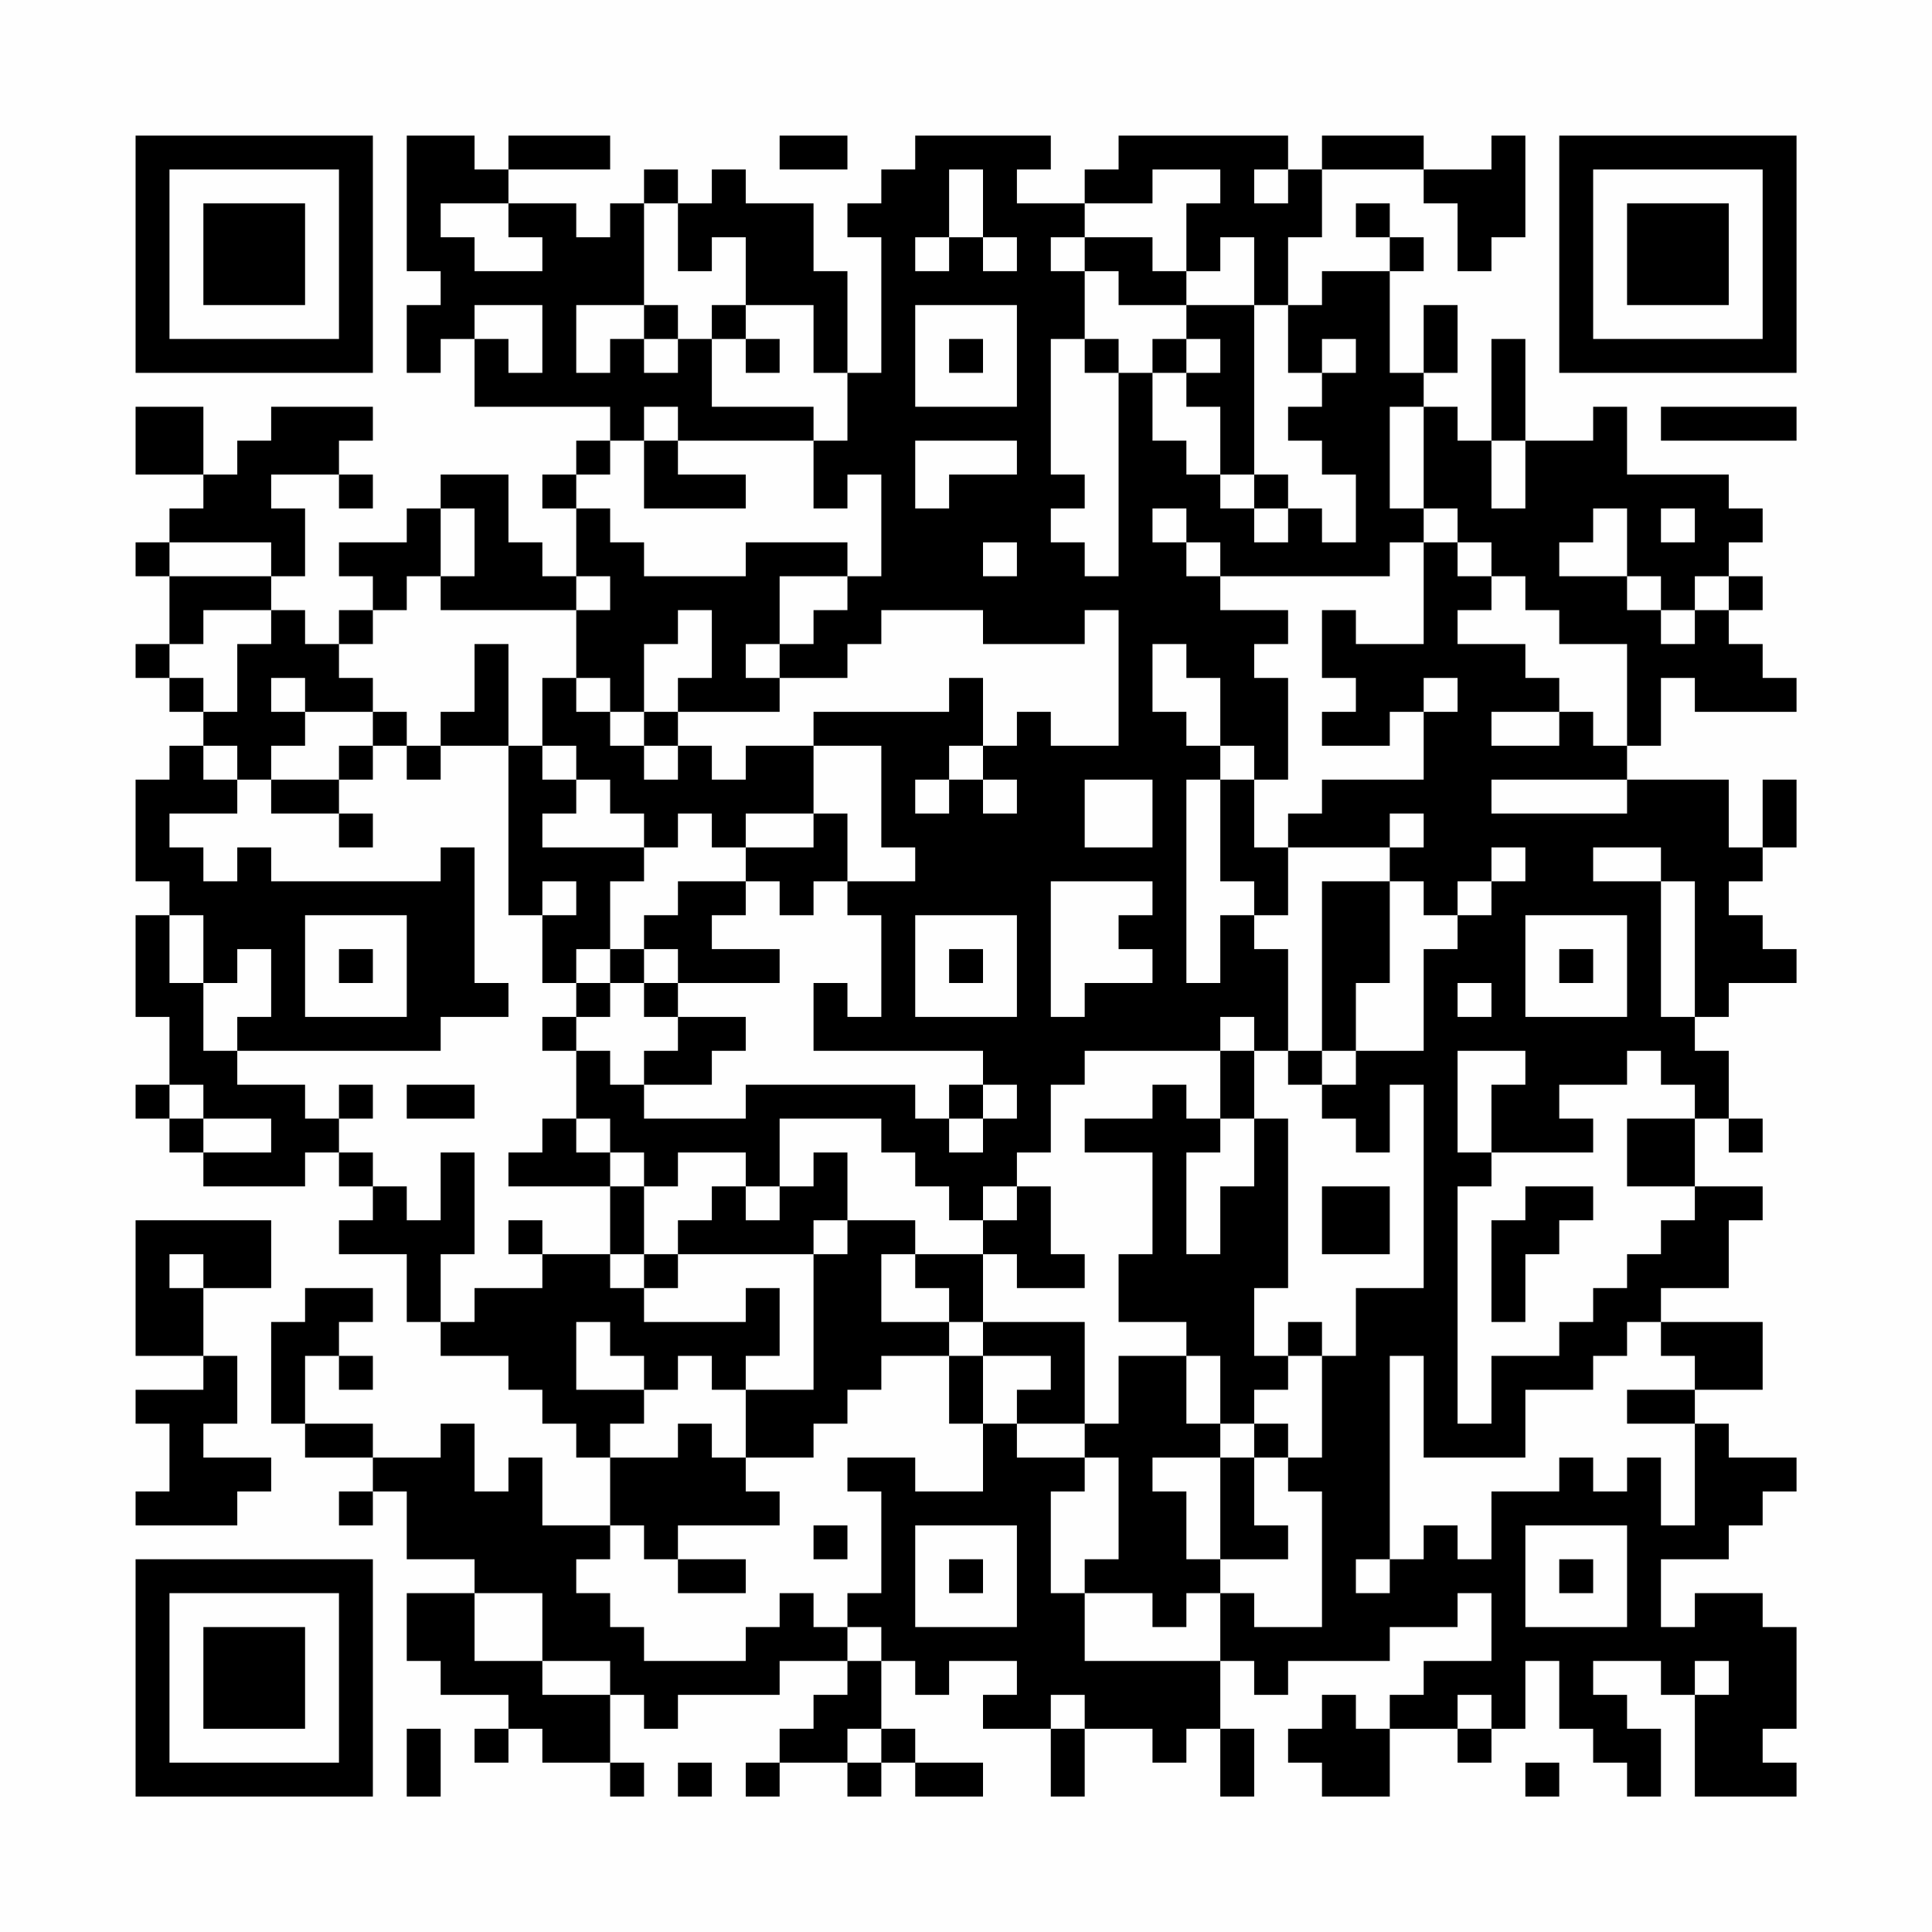 <?xml version="1.0" encoding="UTF-8"?>
<svg xmlns="http://www.w3.org/2000/svg" version="1.1" width="200" height="200" viewBox="0 0 200 200"><rect x="0" y="0" width="200" height="200" fill="#fefefe"/><g transform="scale(3.509)"><g transform="translate(4,4)"><path fill-rule="evenodd" d="M8 0L8 4L9 4L9 5L8 5L8 7L9 7L9 6L10 6L10 8L14 8L14 9L13 9L13 10L12 10L12 11L13 11L13 13L12 13L12 12L11 12L11 10L9 10L9 11L8 11L8 12L6 12L6 13L7 13L7 14L6 14L6 15L5 15L5 14L4 14L4 13L5 13L5 11L4 11L4 10L6 10L6 11L7 11L7 10L6 10L6 9L7 9L7 8L4 8L4 9L3 9L3 10L2 10L2 8L0 8L0 10L2 10L2 11L1 11L1 12L0 12L0 13L1 13L1 15L0 15L0 16L1 16L1 17L2 17L2 18L1 18L1 19L0 19L0 22L1 22L1 23L0 23L0 26L1 26L1 28L0 28L0 29L1 29L1 30L2 30L2 31L5 31L5 30L6 30L6 31L7 31L7 32L6 32L6 33L8 33L8 35L9 35L9 36L11 36L11 37L12 37L12 38L13 38L13 39L14 39L14 41L12 41L12 39L11 39L11 40L10 40L10 38L9 38L9 39L7 39L7 38L5 38L5 36L6 36L6 37L7 37L7 36L6 36L6 35L7 35L7 34L5 34L5 35L4 35L4 38L5 38L5 39L7 39L7 40L6 40L6 41L7 41L7 40L8 40L8 42L10 42L10 43L8 43L8 45L9 45L9 46L11 46L11 47L10 47L10 48L11 48L11 47L12 47L12 48L14 48L14 49L15 49L15 48L14 48L14 46L15 46L15 47L16 47L16 46L19 46L19 45L21 45L21 46L20 46L20 47L19 47L19 48L18 48L18 49L19 49L19 48L21 48L21 49L22 49L22 48L23 48L23 49L25 49L25 48L23 48L23 47L22 47L22 45L23 45L23 46L24 46L24 45L26 45L26 46L25 46L25 47L27 47L27 49L28 49L28 47L30 47L30 48L31 48L31 47L32 47L32 49L33 49L33 47L32 47L32 45L33 45L33 46L34 46L34 45L37 45L37 44L39 44L39 43L40 43L40 45L38 45L38 46L37 46L37 47L36 47L36 46L35 46L35 47L34 47L34 48L35 48L35 49L37 49L37 47L39 47L39 48L40 48L40 47L41 47L41 45L42 45L42 47L43 47L43 48L44 48L44 49L45 49L45 47L44 47L44 46L43 46L43 45L45 45L45 46L46 46L46 49L49 49L49 48L48 48L48 47L49 47L49 44L48 44L48 43L46 43L46 44L45 44L45 42L47 42L47 41L48 41L48 40L49 40L49 39L47 39L47 38L46 38L46 37L48 37L48 35L45 35L45 34L47 34L47 32L48 32L48 31L46 31L46 29L47 29L47 30L48 30L48 29L47 29L47 27L46 27L46 26L47 26L47 25L49 25L49 24L48 24L48 23L47 23L47 22L48 22L48 21L49 21L49 19L48 19L48 21L47 21L47 19L44 19L44 18L45 18L45 16L46 16L46 17L49 17L49 16L48 16L48 15L47 15L47 14L48 14L48 13L47 13L47 12L48 12L48 11L47 11L47 10L44 10L44 8L43 8L43 9L41 9L41 6L40 6L40 9L39 9L39 8L38 8L38 7L39 7L39 5L38 5L38 7L37 7L37 4L38 4L38 3L37 3L37 2L36 2L36 3L37 3L37 4L35 4L35 5L34 5L34 3L35 3L35 1L38 1L38 2L39 2L39 4L40 4L40 3L41 3L41 0L40 0L40 1L38 1L38 0L35 0L35 1L34 1L34 0L29 0L29 1L28 1L28 2L26 2L26 1L27 1L27 0L23 0L23 1L22 1L22 2L21 2L21 3L22 3L22 7L21 7L21 4L20 4L20 2L18 2L18 1L17 1L17 2L16 2L16 1L15 1L15 2L14 2L14 3L13 3L13 2L11 2L11 1L14 1L14 0L11 0L11 1L10 1L10 0ZM19 0L19 1L21 1L21 0ZM24 1L24 3L23 3L23 4L24 4L24 3L25 3L25 4L26 4L26 3L25 3L25 1ZM30 1L30 2L28 2L28 3L27 3L27 4L28 4L28 6L27 6L27 10L28 10L28 11L27 11L27 12L28 12L28 13L29 13L29 7L30 7L30 9L31 9L31 10L32 10L32 11L33 11L33 12L34 12L34 11L35 11L35 12L36 12L36 10L35 10L35 9L34 9L34 8L35 8L35 7L36 7L36 6L35 6L35 7L34 7L34 5L33 5L33 3L32 3L32 4L31 4L31 2L32 2L32 1ZM33 1L33 2L34 2L34 1ZM9 2L9 3L10 3L10 4L12 4L12 3L11 3L11 2ZM15 2L15 5L13 5L13 7L14 7L14 6L15 6L15 7L16 7L16 6L17 6L17 8L20 8L20 9L16 9L16 8L15 8L15 9L14 9L14 10L13 10L13 11L14 11L14 12L15 12L15 13L18 13L18 12L21 12L21 13L19 13L19 15L18 15L18 16L19 16L19 17L16 17L16 16L17 16L17 14L16 14L16 15L15 15L15 17L14 17L14 16L13 16L13 14L14 14L14 13L13 13L13 14L9 14L9 13L10 13L10 11L9 11L9 13L8 13L8 14L7 14L7 15L6 15L6 16L7 16L7 17L5 17L5 16L4 16L4 17L5 17L5 18L4 18L4 19L3 19L3 18L2 18L2 19L3 19L3 20L1 20L1 21L2 21L2 22L3 22L3 21L4 21L4 22L9 22L9 21L10 21L10 25L11 25L11 26L9 26L9 27L3 27L3 26L4 26L4 24L3 24L3 25L2 25L2 23L1 23L1 25L2 25L2 27L3 27L3 28L5 28L5 29L6 29L6 30L7 30L7 31L8 31L8 32L9 32L9 30L10 30L10 33L9 33L9 35L10 35L10 34L12 34L12 33L14 33L14 34L15 34L15 35L18 35L18 34L19 34L19 36L18 36L18 37L17 37L17 36L16 36L16 37L15 37L15 36L14 36L14 35L13 35L13 37L15 37L15 38L14 38L14 39L16 39L16 38L17 38L17 39L18 39L18 40L19 40L19 41L16 41L16 42L15 42L15 41L14 41L14 42L13 42L13 43L14 43L14 44L15 44L15 45L18 45L18 44L19 44L19 43L20 43L20 44L21 44L21 45L22 45L22 44L21 44L21 43L22 43L22 40L21 40L21 39L23 39L23 40L25 40L25 38L26 38L26 39L28 39L28 40L27 40L27 43L28 43L28 45L32 45L32 43L33 43L33 44L35 44L35 40L34 40L34 39L35 39L35 36L36 36L36 34L38 34L38 28L37 28L37 30L36 30L36 29L35 29L35 28L36 28L36 27L38 27L38 24L39 24L39 23L40 23L40 22L41 22L41 21L40 21L40 22L39 22L39 23L38 23L38 22L37 22L37 21L38 21L38 20L37 20L37 21L34 21L34 20L35 20L35 19L38 19L38 17L39 17L39 16L38 16L38 17L37 17L37 18L35 18L35 17L36 17L36 16L35 16L35 14L36 14L36 15L38 15L38 12L39 12L39 13L40 13L40 14L39 14L39 15L41 15L41 16L42 16L42 17L40 17L40 18L42 18L42 17L43 17L43 18L44 18L44 15L42 15L42 14L41 14L41 13L40 13L40 12L39 12L39 11L38 11L38 8L37 8L37 11L38 11L38 12L37 12L37 13L32 13L32 12L31 12L31 11L30 11L30 12L31 12L31 13L32 13L32 14L34 14L34 15L33 15L33 16L34 16L34 19L33 19L33 18L32 18L32 16L31 16L31 15L30 15L30 17L31 17L31 18L32 18L32 19L31 19L31 25L32 25L32 23L33 23L33 24L34 24L34 27L33 27L33 26L32 26L32 27L28 27L28 28L27 28L27 30L26 30L26 31L25 31L25 32L24 32L24 31L23 31L23 30L22 30L22 29L19 29L19 31L18 31L18 30L16 30L16 31L15 31L15 30L14 30L14 29L13 29L13 27L14 27L14 28L15 28L15 29L18 29L18 28L23 28L23 29L24 29L24 30L25 30L25 29L26 29L26 28L25 28L25 27L20 27L20 25L21 25L21 26L22 26L22 23L21 23L21 22L23 22L23 21L22 21L22 18L20 18L20 17L24 17L24 16L25 16L25 18L24 18L24 19L23 19L23 20L24 20L24 19L25 19L25 20L26 20L26 19L25 19L25 18L26 18L26 17L27 17L27 18L29 18L29 14L28 14L28 15L25 15L25 14L22 14L22 15L21 15L21 16L19 16L19 15L20 15L20 14L21 14L21 13L22 13L22 10L21 10L21 11L20 11L20 9L21 9L21 7L20 7L20 5L18 5L18 3L17 3L17 4L16 4L16 2ZM28 3L28 4L29 4L29 5L31 5L31 6L30 6L30 7L31 7L31 8L32 8L32 10L33 10L33 11L34 11L34 10L33 10L33 5L31 5L31 4L30 4L30 3ZM10 5L10 6L11 6L11 7L12 7L12 5ZM15 5L15 6L16 6L16 5ZM17 5L17 6L18 6L18 7L19 7L19 6L18 6L18 5ZM23 5L23 8L26 8L26 5ZM24 6L24 7L25 7L25 6ZM28 6L28 7L29 7L29 6ZM31 6L31 7L32 7L32 6ZM45 8L45 9L49 9L49 8ZM15 9L15 11L18 11L18 10L16 10L16 9ZM23 9L23 11L24 11L24 10L26 10L26 9ZM40 9L40 11L41 11L41 9ZM43 11L43 12L42 12L42 13L44 13L44 14L45 14L45 15L46 15L46 14L47 14L47 13L46 13L46 14L45 14L45 13L44 13L44 11ZM45 11L45 12L46 12L46 11ZM1 12L1 13L4 13L4 12ZM25 12L25 13L26 13L26 12ZM2 14L2 15L1 15L1 16L2 16L2 17L3 17L3 15L4 15L4 14ZM10 15L10 17L9 17L9 18L8 18L8 17L7 17L7 18L6 18L6 19L4 19L4 20L6 20L6 21L7 21L7 20L6 20L6 19L7 19L7 18L8 18L8 19L9 19L9 18L11 18L11 23L12 23L12 25L13 25L13 26L12 26L12 27L13 27L13 26L14 26L14 25L15 25L15 26L16 26L16 27L15 27L15 28L17 28L17 27L18 27L18 26L16 26L16 25L19 25L19 24L17 24L17 23L18 23L18 22L19 22L19 23L20 23L20 22L21 22L21 20L20 20L20 18L18 18L18 19L17 19L17 18L16 18L16 17L15 17L15 18L14 18L14 17L13 17L13 16L12 16L12 18L11 18L11 15ZM12 18L12 19L13 19L13 20L12 20L12 21L15 21L15 22L14 22L14 24L13 24L13 25L14 25L14 24L15 24L15 25L16 25L16 24L15 24L15 23L16 23L16 22L18 22L18 21L20 21L20 20L18 20L18 21L17 21L17 20L16 20L16 21L15 21L15 20L14 20L14 19L13 19L13 18ZM15 18L15 19L16 19L16 18ZM28 19L28 21L30 21L30 19ZM32 19L32 22L33 22L33 23L34 23L34 21L33 21L33 19ZM40 19L40 20L44 20L44 19ZM43 21L43 22L45 22L45 26L46 26L46 22L45 22L45 21ZM12 22L12 23L13 23L13 22ZM27 22L27 26L28 26L28 25L30 25L30 24L29 24L29 23L30 23L30 22ZM35 22L35 27L34 27L34 28L35 28L35 27L36 27L36 25L37 25L37 22ZM5 23L5 26L8 26L8 23ZM23 23L23 26L26 26L26 23ZM41 23L41 26L44 26L44 23ZM6 24L6 25L7 25L7 24ZM24 24L24 25L25 25L25 24ZM42 24L42 25L43 25L43 24ZM39 25L39 26L40 26L40 25ZM32 27L32 29L31 29L31 28L30 28L30 29L28 29L28 30L30 30L30 33L29 33L29 35L31 35L31 36L29 36L29 38L28 38L28 35L25 35L25 33L26 33L26 34L28 34L28 33L27 33L27 31L26 31L26 32L25 32L25 33L23 33L23 32L21 32L21 30L20 30L20 31L19 31L19 32L18 32L18 31L17 31L17 32L16 32L16 33L15 33L15 31L14 31L14 30L13 30L13 29L12 29L12 30L11 30L11 31L14 31L14 33L15 33L15 34L16 34L16 33L20 33L20 37L18 37L18 39L20 39L20 38L21 38L21 37L22 37L22 36L24 36L24 38L25 38L25 36L27 36L27 37L26 37L26 38L28 38L28 39L29 39L29 42L28 42L28 43L30 43L30 44L31 44L31 43L32 43L32 42L34 42L34 41L33 41L33 39L34 39L34 38L33 38L33 37L34 37L34 36L35 36L35 35L34 35L34 36L33 36L33 34L34 34L34 29L33 29L33 27ZM39 27L39 30L40 30L40 31L39 31L39 38L40 38L40 36L42 36L42 35L43 35L43 34L44 34L44 33L45 33L45 32L46 32L46 31L44 31L44 29L46 29L46 28L45 28L45 27L44 27L44 28L42 28L42 29L43 29L43 30L40 30L40 28L41 28L41 27ZM1 28L1 29L2 29L2 30L4 30L4 29L2 29L2 28ZM6 28L6 29L7 29L7 28ZM8 28L8 29L10 29L10 28ZM24 28L24 29L25 29L25 28ZM32 29L32 30L31 30L31 33L32 33L32 31L33 31L33 29ZM35 31L35 33L37 33L37 31ZM41 31L41 32L40 32L40 35L41 35L41 33L42 33L42 32L43 32L43 31ZM0 32L0 36L2 36L2 37L0 37L0 38L1 38L1 40L0 40L0 41L3 41L3 40L4 40L4 39L2 39L2 38L3 38L3 36L2 36L2 34L4 34L4 32ZM11 32L11 33L12 33L12 32ZM20 32L20 33L21 33L21 32ZM1 33L1 34L2 34L2 33ZM22 33L22 35L24 35L24 36L25 36L25 35L24 35L24 34L23 34L23 33ZM44 35L44 36L43 36L43 37L41 37L41 39L38 39L38 36L37 36L37 42L36 42L36 43L37 43L37 42L38 42L38 41L39 41L39 42L40 42L40 40L42 40L42 39L43 39L43 40L44 40L44 39L45 39L45 41L46 41L46 38L44 38L44 37L46 37L46 36L45 36L45 35ZM31 36L31 38L32 38L32 39L30 39L30 40L31 40L31 42L32 42L32 39L33 39L33 38L32 38L32 36ZM20 41L20 42L21 42L21 41ZM23 41L23 44L26 44L26 41ZM41 41L41 44L44 44L44 41ZM16 42L16 43L18 43L18 42ZM24 42L24 43L25 43L25 42ZM42 42L42 43L43 43L43 42ZM10 43L10 45L12 45L12 46L14 46L14 45L12 45L12 43ZM46 45L46 46L47 46L47 45ZM27 46L27 47L28 47L28 46ZM39 46L39 47L40 47L40 46ZM8 47L8 49L9 49L9 47ZM21 47L21 48L22 48L22 47ZM16 48L16 49L17 49L17 48ZM41 48L41 49L42 49L42 48ZM0 0L0 7L7 7L7 0ZM1 1L1 6L6 6L6 1ZM2 2L2 5L5 5L5 2ZM42 0L42 7L49 7L49 0ZM43 1L43 6L48 6L48 1ZM44 2L44 5L47 5L47 2ZM0 42L0 49L7 49L7 42ZM1 43L1 48L6 48L6 43ZM2 44L2 47L5 47L5 44Z" fill="#000000"/></g></g></svg>
